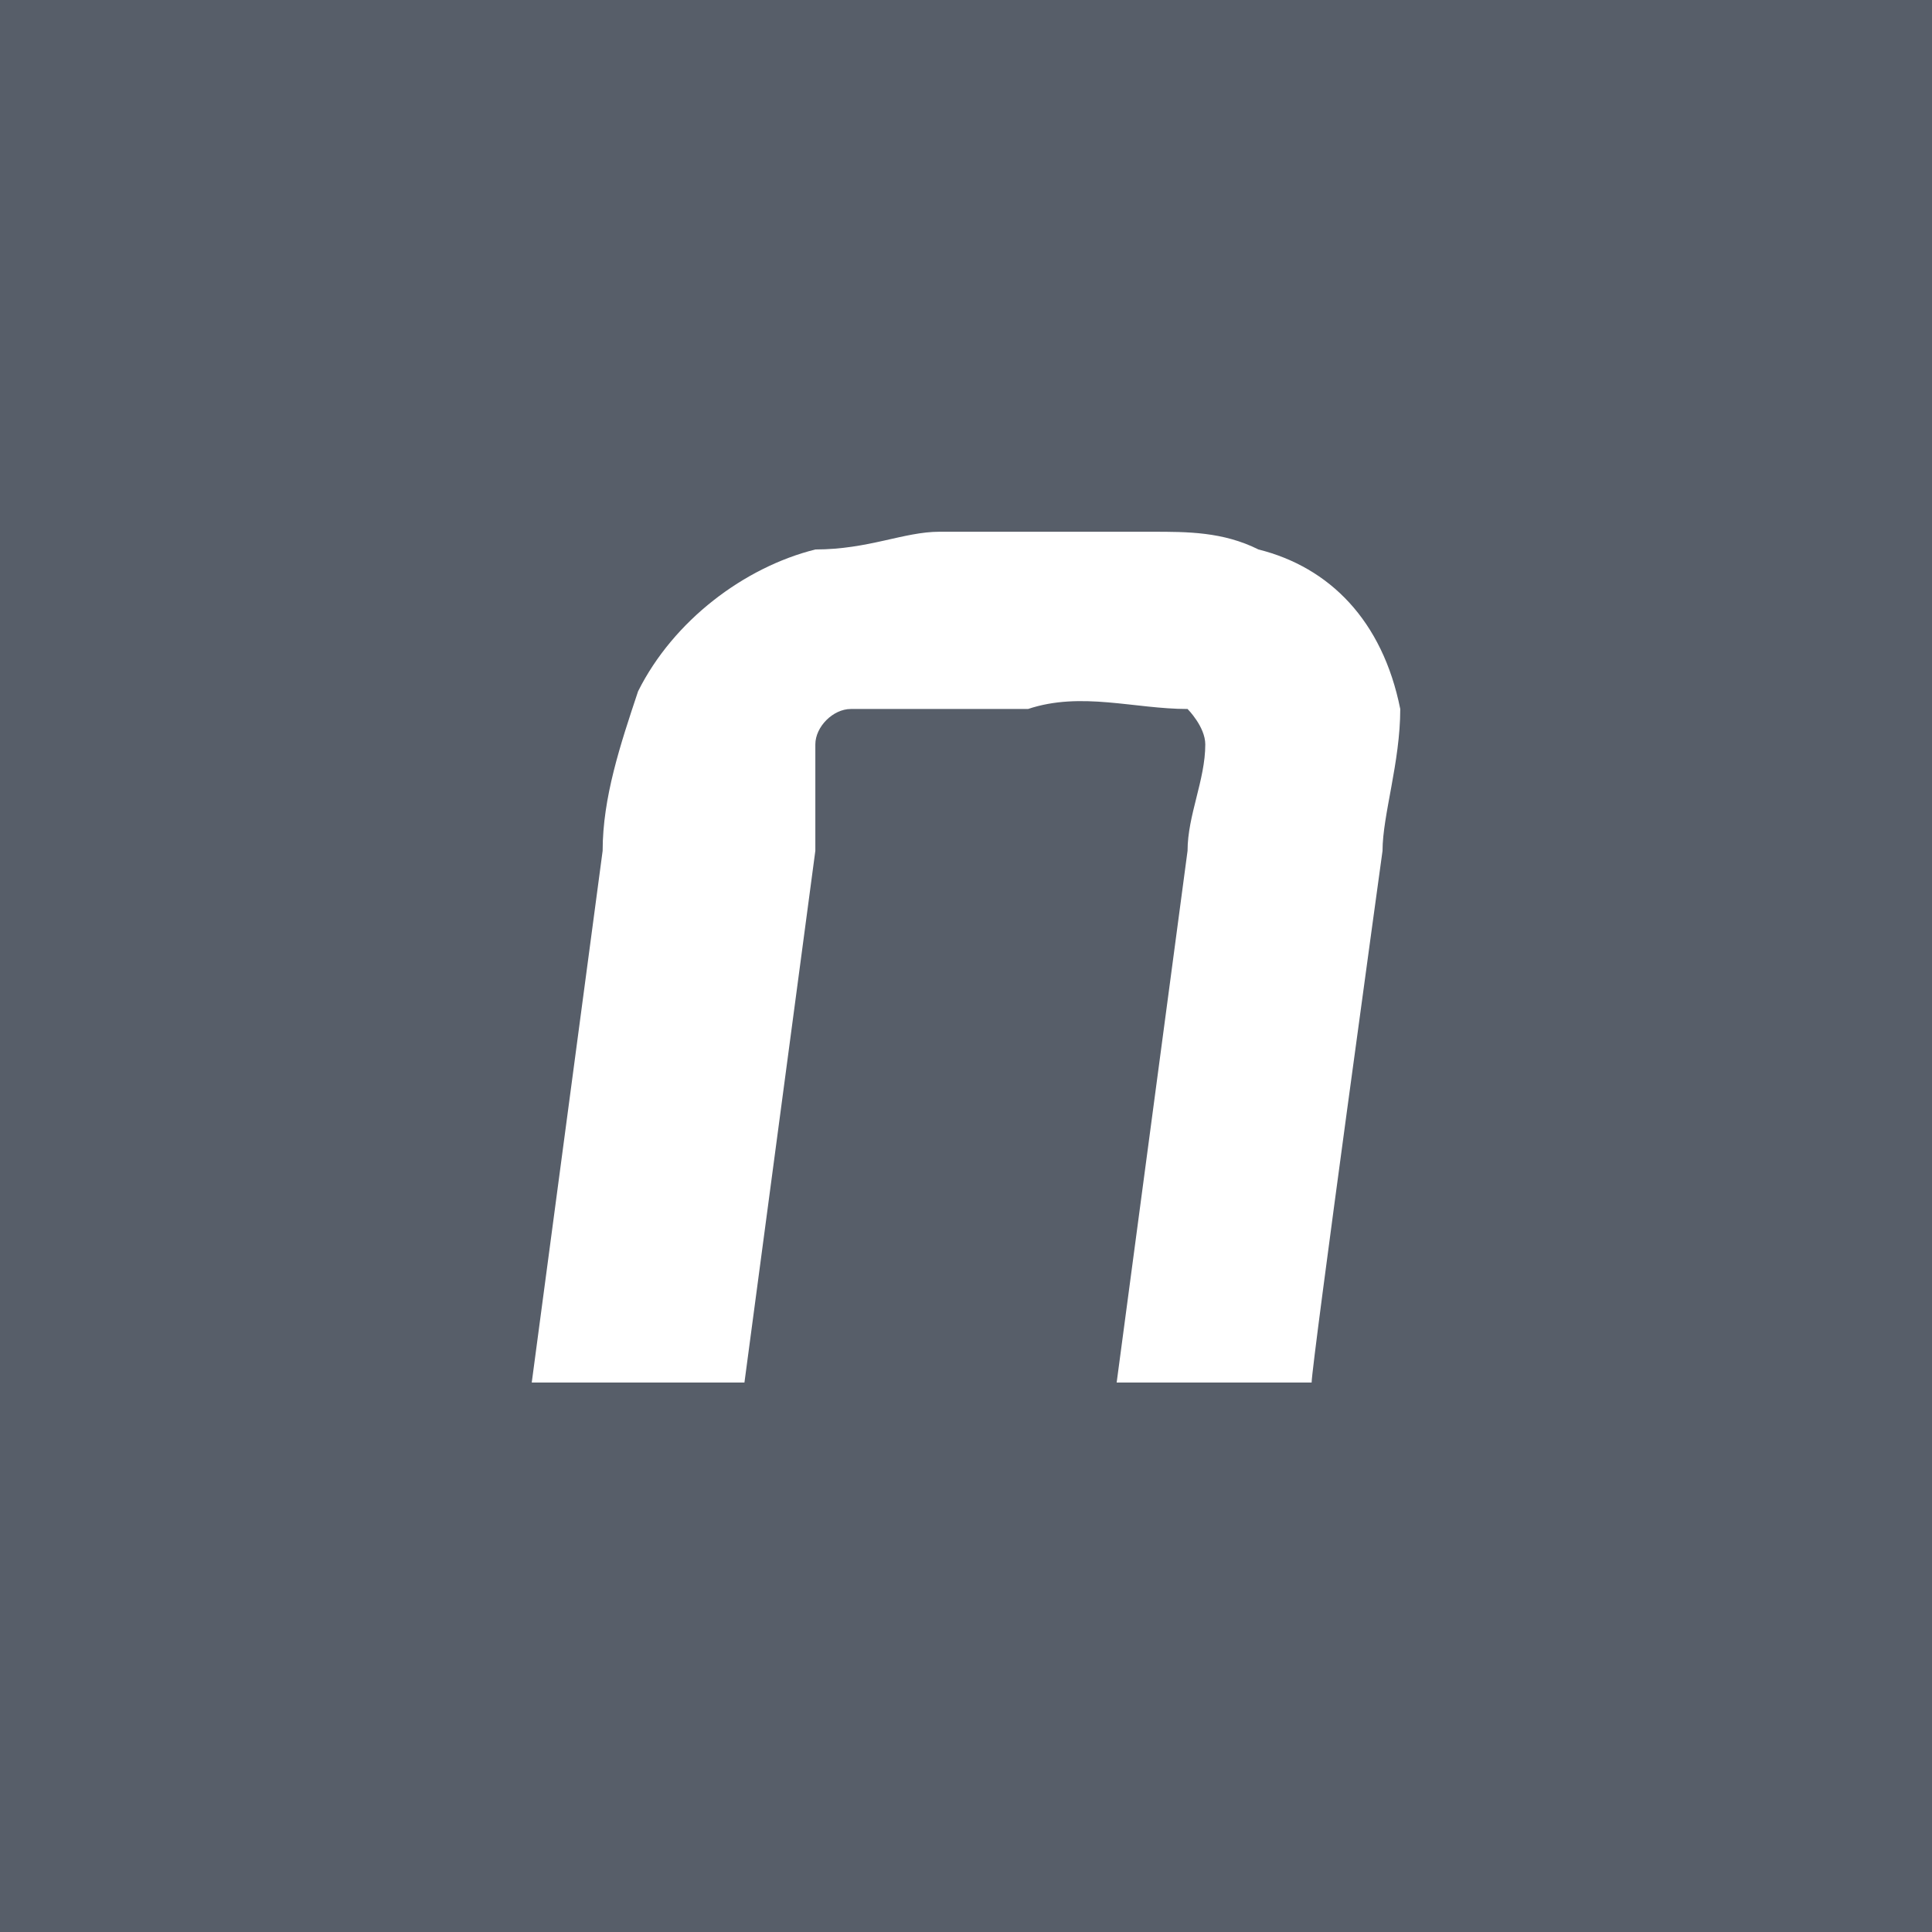 <?xml version="1.0" encoding="utf-8"?>
<!-- Generator: Adobe Illustrator 21.0.0, SVG Export Plug-In . SVG Version: 6.00 Build 0)  -->
<svg version="1.1" id="Calque_1" xmlns="http://www.w3.org/2000/svg" xmlns:xlink="http://www.w3.org/1999/xlink" x="0px" y="0px"
	 viewBox="0 0 10.9 10.9" style="enable-background:new 0 0 10.9 10.9;" xml:space="preserve">
<style type="text/css">
	.st0{fill:#575E69;}
</style>
<title>logo-noosphere-icon</title>
<path class="st0" d="M0,0v10.9h10.9V0H0z M7.8,4.8c0,0-0.4,2.9-0.4,3H6.3l0.4-3c0-0.2,0.1-0.4,0.1-0.6c0-0.1-0.1-0.2-0.1-0.2
	C6.4,4,6.1,3.9,5.8,4H5.7c-0.3,0-0.6,0-0.9,0c-0.1,0-0.2,0.1-0.2,0.2C4.6,4.4,4.6,4.6,4.6,4.8c0,0-0.4,3-0.4,3H3l0.4-3
	c0-0.3,0.1-0.6,0.2-0.9c0.2-0.4,0.6-0.7,1-0.8C4.9,3.1,5.1,3,5.3,3h1.2c0.2,0,0.4,0,0.6,0.1C7.5,3.2,7.8,3.5,7.9,4
	C7.9,4.3,7.8,4.6,7.8,4.8L7.8,4.8z"/>
</svg>
